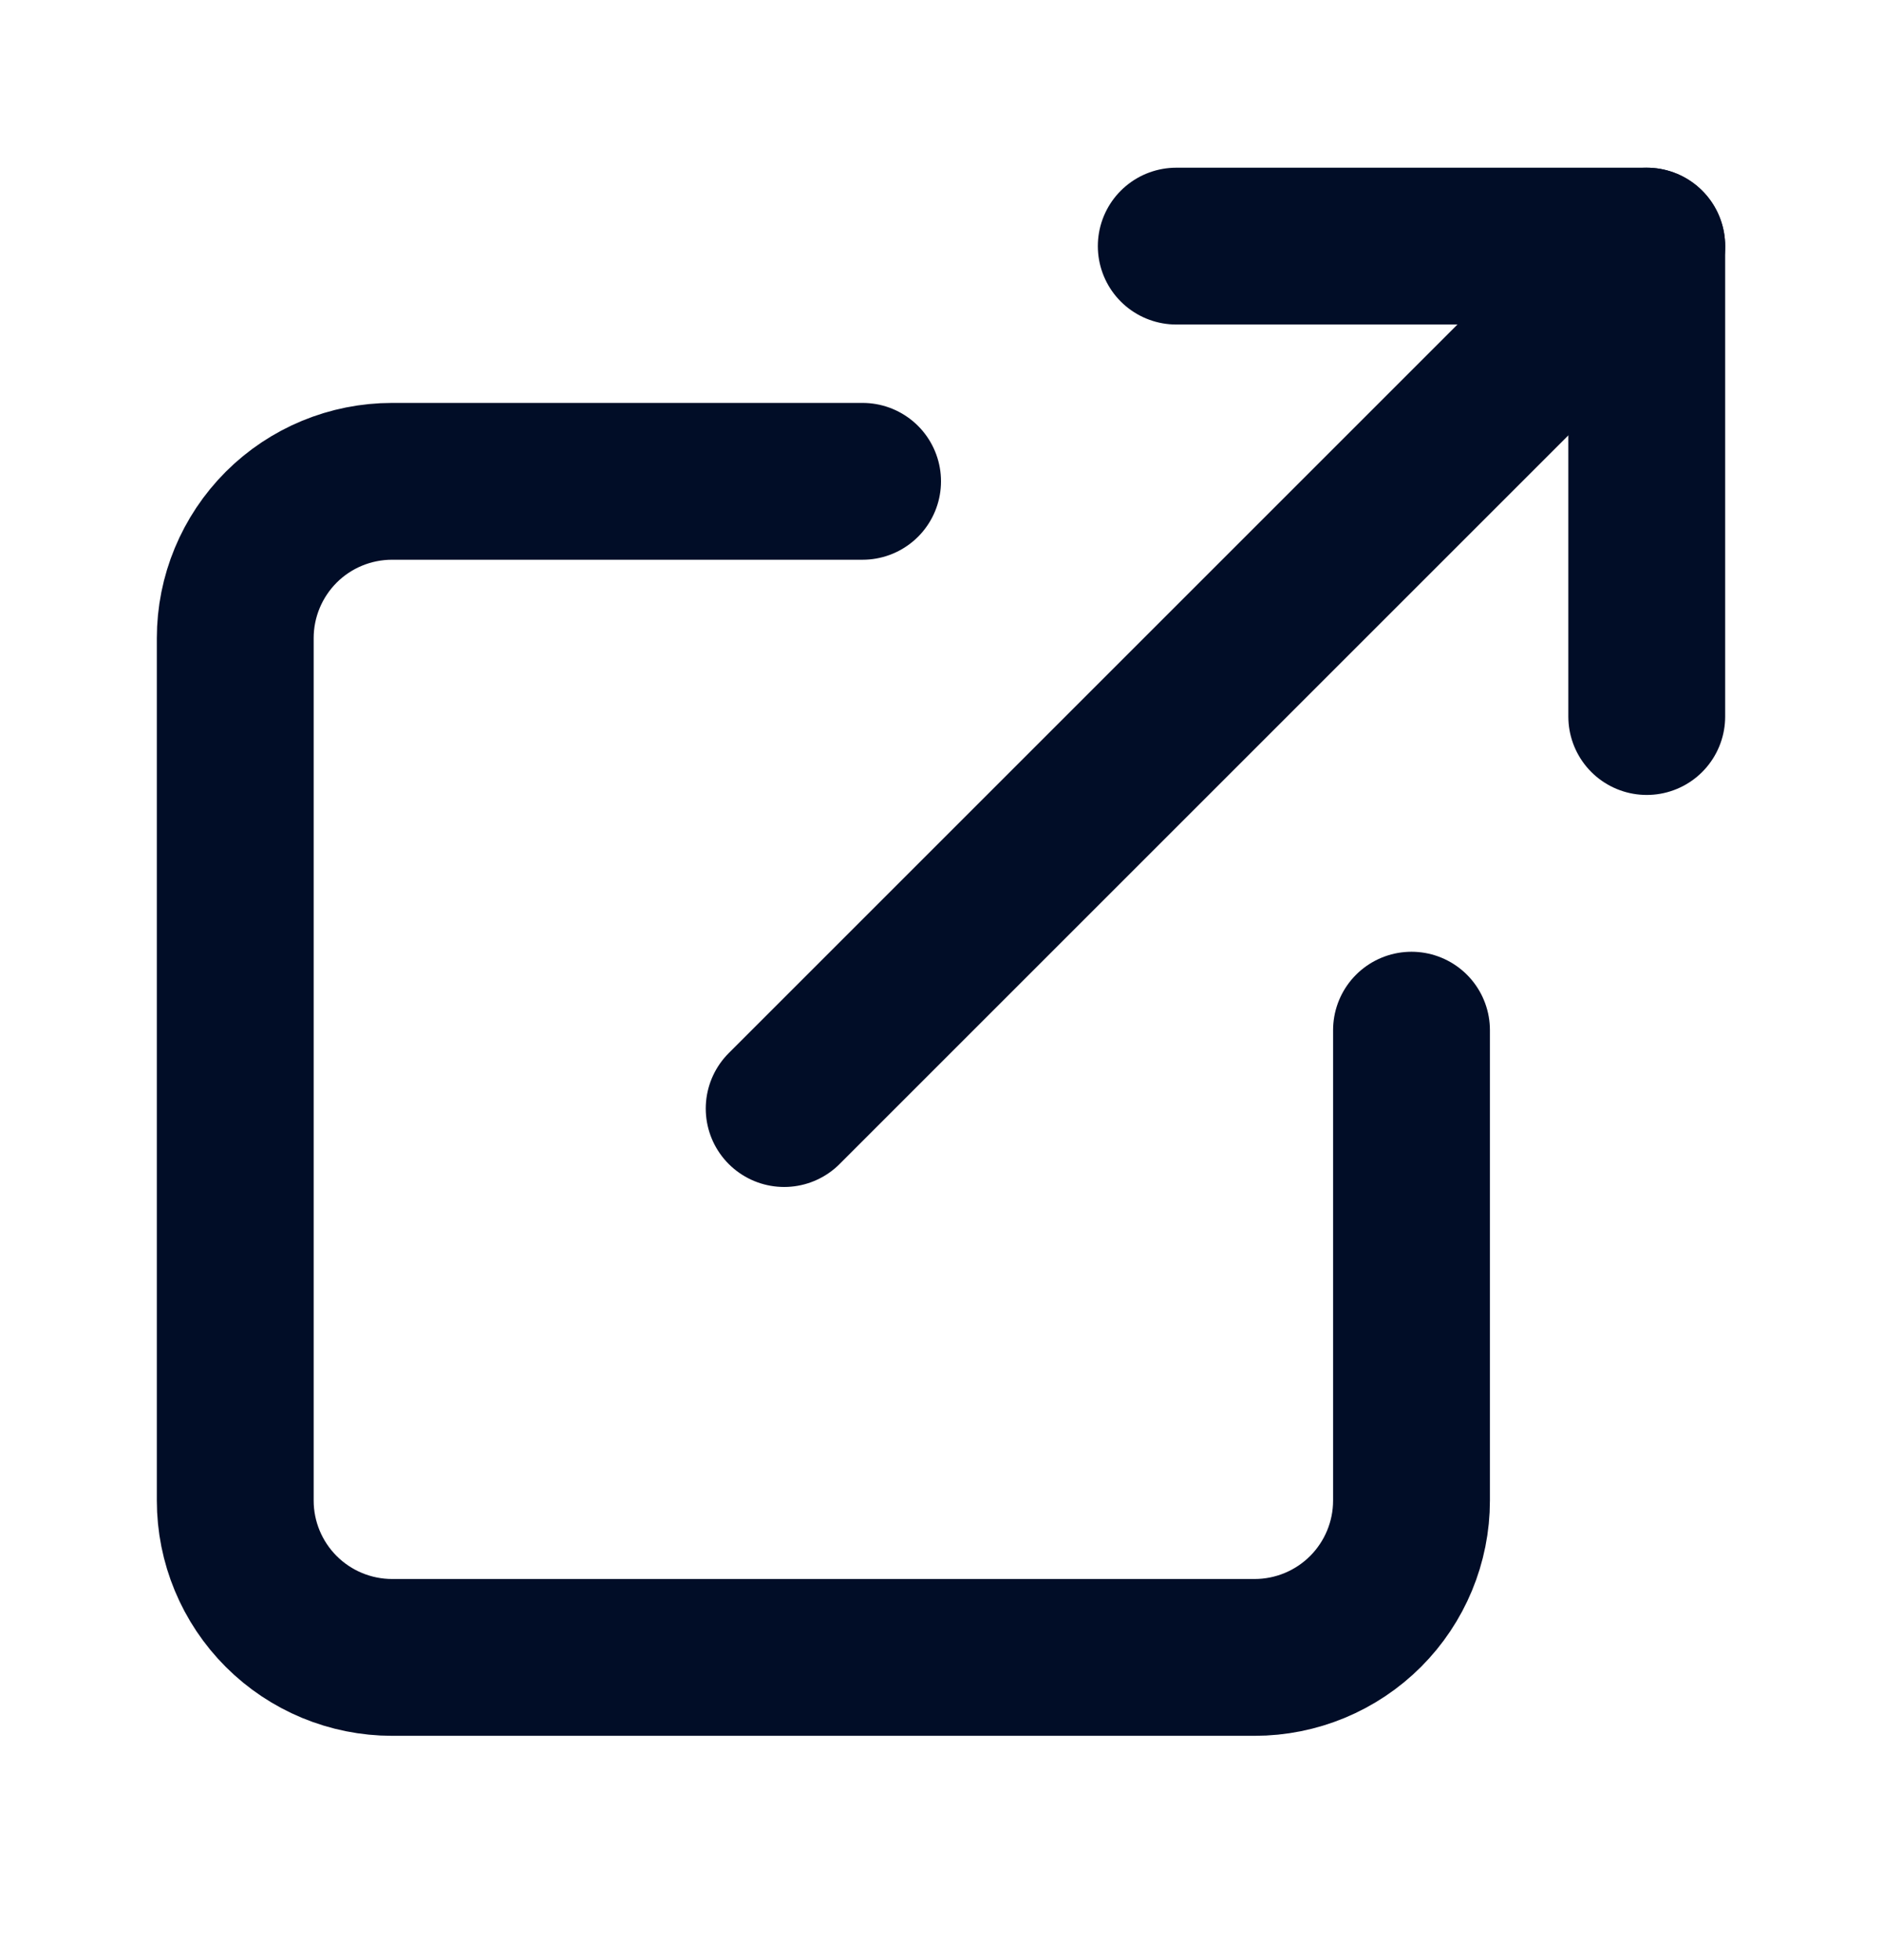 <svg width="24" height="25" viewBox="0 0 24 25" fill="none" xmlns="http://www.w3.org/2000/svg">
<path d="M18 13.139V19.139C18 19.669 17.789 20.178 17.414 20.553C17.039 20.928 16.53 21.139 16 21.139H5C4.47 21.139 3.961 20.928 3.586 20.553C3.211 20.178 3 19.669 3 19.139V8.139C3 7.608 3.211 7.1 3.586 6.724C3.961 6.349 4.47 6.139 5 6.139H11" stroke="#010D27" stroke-width="2" stroke-linecap="round" stroke-linejoin="round"/>
<path d="M15 3.139H21V9.139" stroke="#010D27" stroke-width="2" stroke-linecap="round" stroke-linejoin="round"/>
<path d="M10 14.139L21 3.139" stroke="#010D27" stroke-width="2" stroke-linecap="round" stroke-linejoin="round"/>
</svg>
